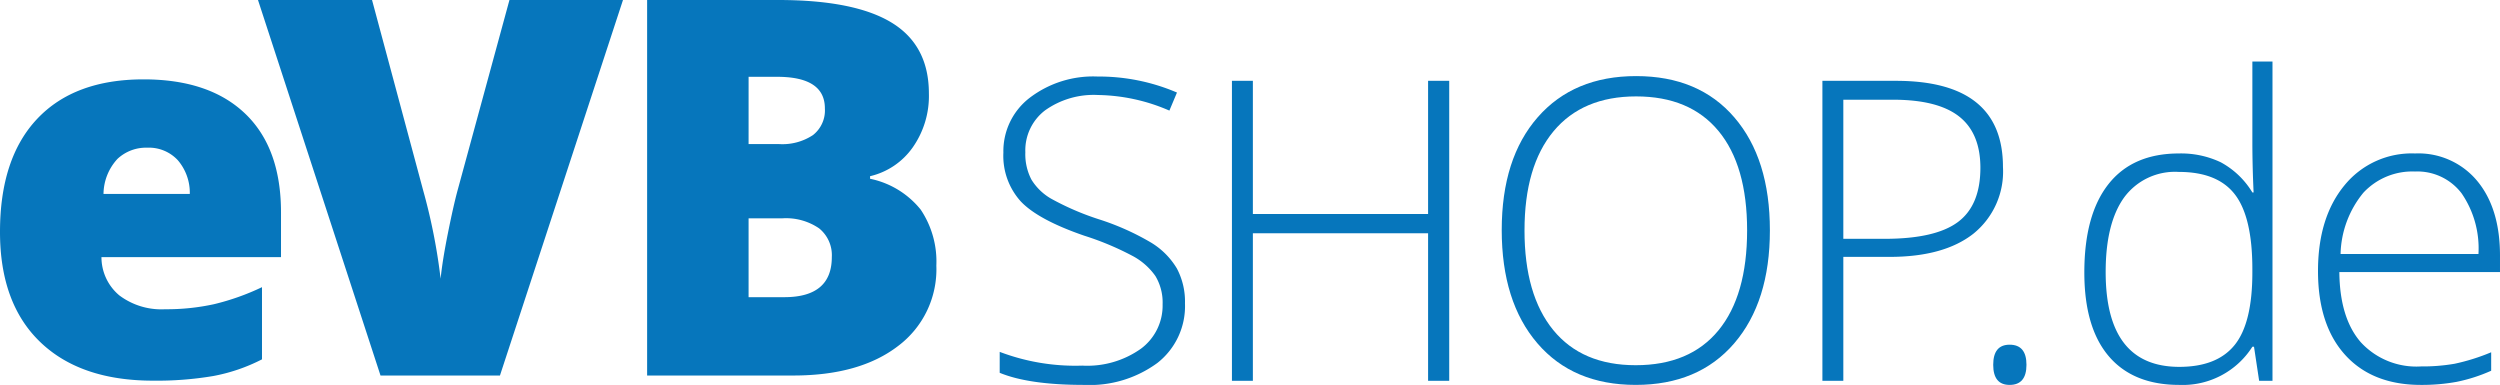 <svg id="Ebene_1" data-name="Ebene 1" xmlns="http://www.w3.org/2000/svg" viewBox="0 0 283.778 43.691"><defs><style>.cls-1{fill:#0676bc;}</style></defs><path class="cls-1" d="M17.377,49.96q-8.252,0-12.814-4.388Q-0,41.185,0,33.078q0-8.367,4.228-12.843,4.227-4.475,12.071-4.475,7.463,0,11.531,3.892,4.067,3.892,4.067,11.21v5.073H11.517A5.65,5.65,0,0,0,13.543,40.28a7.938,7.938,0,0,0,5.204,1.574,25.136,25.136,0,0,0,5.525-.569A27.363,27.363,0,0,0,29.739,39.347v8.193a20.114,20.114,0,0,1-5.54,1.895A38.339,38.339,0,0,1,17.377,49.96ZM16.706,23.515a4.74,4.74,0,0,0-3.368,1.268,5.951,5.951,0,0,0-1.589,3.98h9.796A5.686,5.686,0,0,0,20.19,24.944,4.477,4.477,0,0,0,16.706,23.515Z" transform="translate(0 -6.751)"/><path class="cls-1" d="M57.829,6.751H70.716L56.75,49.377H43.193L29.285,6.751h12.945l5.802,21.604a66.029,66.029,0,0,1,1.983,10.03q.204-2.04.816-5.102.612-3.061,1.079-4.811Z" transform="translate(0 -6.751)"/><path class="cls-1" d="M73.456,6.751H88.326q8.688,0,12.901,2.58,4.212,2.58,4.213,8.032a10.158,10.158,0,0,1-1.837,6.123,8.193,8.193,0,0,1-4.84,3.265v.292a9.924,9.924,0,0,1,5.744,3.499,10.563,10.563,0,0,1,1.779,6.356,10.886,10.886,0,0,1-4.359,9.14q-4.36,3.339-11.881,3.338H73.456ZM84.973,23.107h3.47a6.269,6.269,0,0,0,3.834-1.02,3.555,3.555,0,0,0,1.356-3.032q0-3.586-5.423-3.586h-3.236Zm0,8.426v8.951H89.026q5.393,0,5.394-4.548a3.912,3.912,0,0,0-1.443-3.265,6.644,6.644,0,0,0-4.184-1.137Z" transform="translate(0 -6.751)"/><path class="cls-1" d="M134.508,41.196a8.175,8.175,0,0,1-3.133,6.755,12.988,12.988,0,0,1-8.326,2.491q-6.243,0-9.572-1.373V46.692a24.207,24.207,0,0,0,9.386,1.561,10.516,10.516,0,0,0,6.649-1.921,6.096,6.096,0,0,0,2.457-5.043,5.825,5.825,0,0,0-.815-3.202,7.441,7.441,0,0,0-2.656-2.317,32.746,32.746,0,0,0-5.403-2.259q-5.216-1.793-7.208-3.878a7.707,7.707,0,0,1-1.992-5.555,7.635,7.635,0,0,1,2.993-6.23,11.883,11.883,0,0,1,7.698-2.41,22.524,22.524,0,0,1,9.013,1.817l-.861,2.05a21.019,21.019,0,0,0-8.105-1.77,9.505,9.505,0,0,0-6.01,1.746,5.708,5.708,0,0,0-2.235,4.752,6.223,6.223,0,0,0,.687,3.098,6.303,6.303,0,0,0,2.248,2.177,30.668,30.668,0,0,0,5.357,2.317,28.913,28.913,0,0,1,5.986,2.667,8.556,8.556,0,0,1,2.923,2.934A8.015,8.015,0,0,1,134.508,41.196Z" transform="translate(0 -6.751)"/><path class="cls-1" d="M164.503,49.976h-2.399V33.23H142.215V49.976h-2.376V15.926h2.376V31.042h19.889V15.926H164.503Z" transform="translate(0 -6.751)"/><path class="cls-1" d="M200.902,32.904q0,8.105-4.05,12.821-4.054,4.716-11.18,4.716-7.105,0-11.156-4.716-4.053-4.716-4.053-12.868,0-8.128,4.087-12.798,4.088-4.669,11.168-4.67,7.126,0,11.154,4.693Q200.906,24.776,200.902,32.904Zm-27.854,0q0,7.315,3.26,11.308,3.261,3.994,9.363,3.994,6.148,0,9.399-3.96,3.246-3.959,3.248-11.343,0-7.358-3.248-11.284-3.252-3.925-9.353-3.925-6.079,0-9.375,3.959Q173.048,25.615,173.049,32.904Z" transform="translate(0 -6.751)"/><path class="cls-1" d="M227.359,25.708a9.054,9.054,0,0,1-3.354,7.569q-3.354,2.633-9.503,2.632h-5.264V49.976h-2.375V15.926h8.338Q227.357,15.926,227.359,25.708Zm-18.121,8.152h4.682q5.751,0,8.315-1.898,2.56-1.898,2.562-6.16,0-3.936-2.423-5.834-2.423-1.898-7.499-1.898h-5.637Z" transform="translate(0 -6.751)"/><path class="cls-1" d="M226.252,48.16q0-2.282,1.863-2.282,1.911,0,1.911,2.282,0,2.283-1.911,2.282Q226.252,50.442,226.252,48.16Z" transform="translate(0 -6.751)"/><path class="cls-1" d="M247.332,24.171a10.509,10.509,0,0,1,4.751,1.001,9.45,9.45,0,0,1,3.586,3.424h.141q-.14-2.935-.141-5.753V13.736h2.284V49.976h-1.515l-.582-3.866h-.186a9.367,9.367,0,0,1-8.291,4.332q-5.242,0-8.013-3.26-2.771-3.261-2.771-9.502,0-6.568,2.748-10.039Q242.09,24.171,247.332,24.171Zm0,2.096a7.161,7.161,0,0,0-6.23,2.912q-2.085,2.911-2.085,8.454,0,10.76,8.361,10.76,4.286,0,6.288-2.492,2.003-2.491,2.002-8.221v-.396q0-5.87-1.967-8.443Q251.733,26.267,247.332,26.266Z" transform="translate(0 -6.751)"/><path class="cls-1" d="M274.811,50.442q-5.519,0-8.606-3.4-3.085-3.399-3.086-9.526,0-6.054,2.982-9.7a9.836,9.836,0,0,1,8.034-3.645,8.673,8.673,0,0,1,7.057,3.12q2.586,3.121,2.585,8.478v1.863H265.542q.045,5.216,2.433,7.965a8.567,8.567,0,0,0,6.836,2.748,21.228,21.228,0,0,0,3.808-.303,23.144,23.144,0,0,0,4.158-1.305v2.096a18.557,18.557,0,0,1-3.959,1.269A22.044,22.044,0,0,1,274.811,50.442Zm-.676-24.222a7.585,7.585,0,0,0-5.868,2.41,11.362,11.362,0,0,0-2.586,6.953h15.652a11.035,11.035,0,0,0-1.911-6.882A6.3,6.3,0,0,0,274.136,26.22Z" transform="translate(0 -6.751)"/></svg>